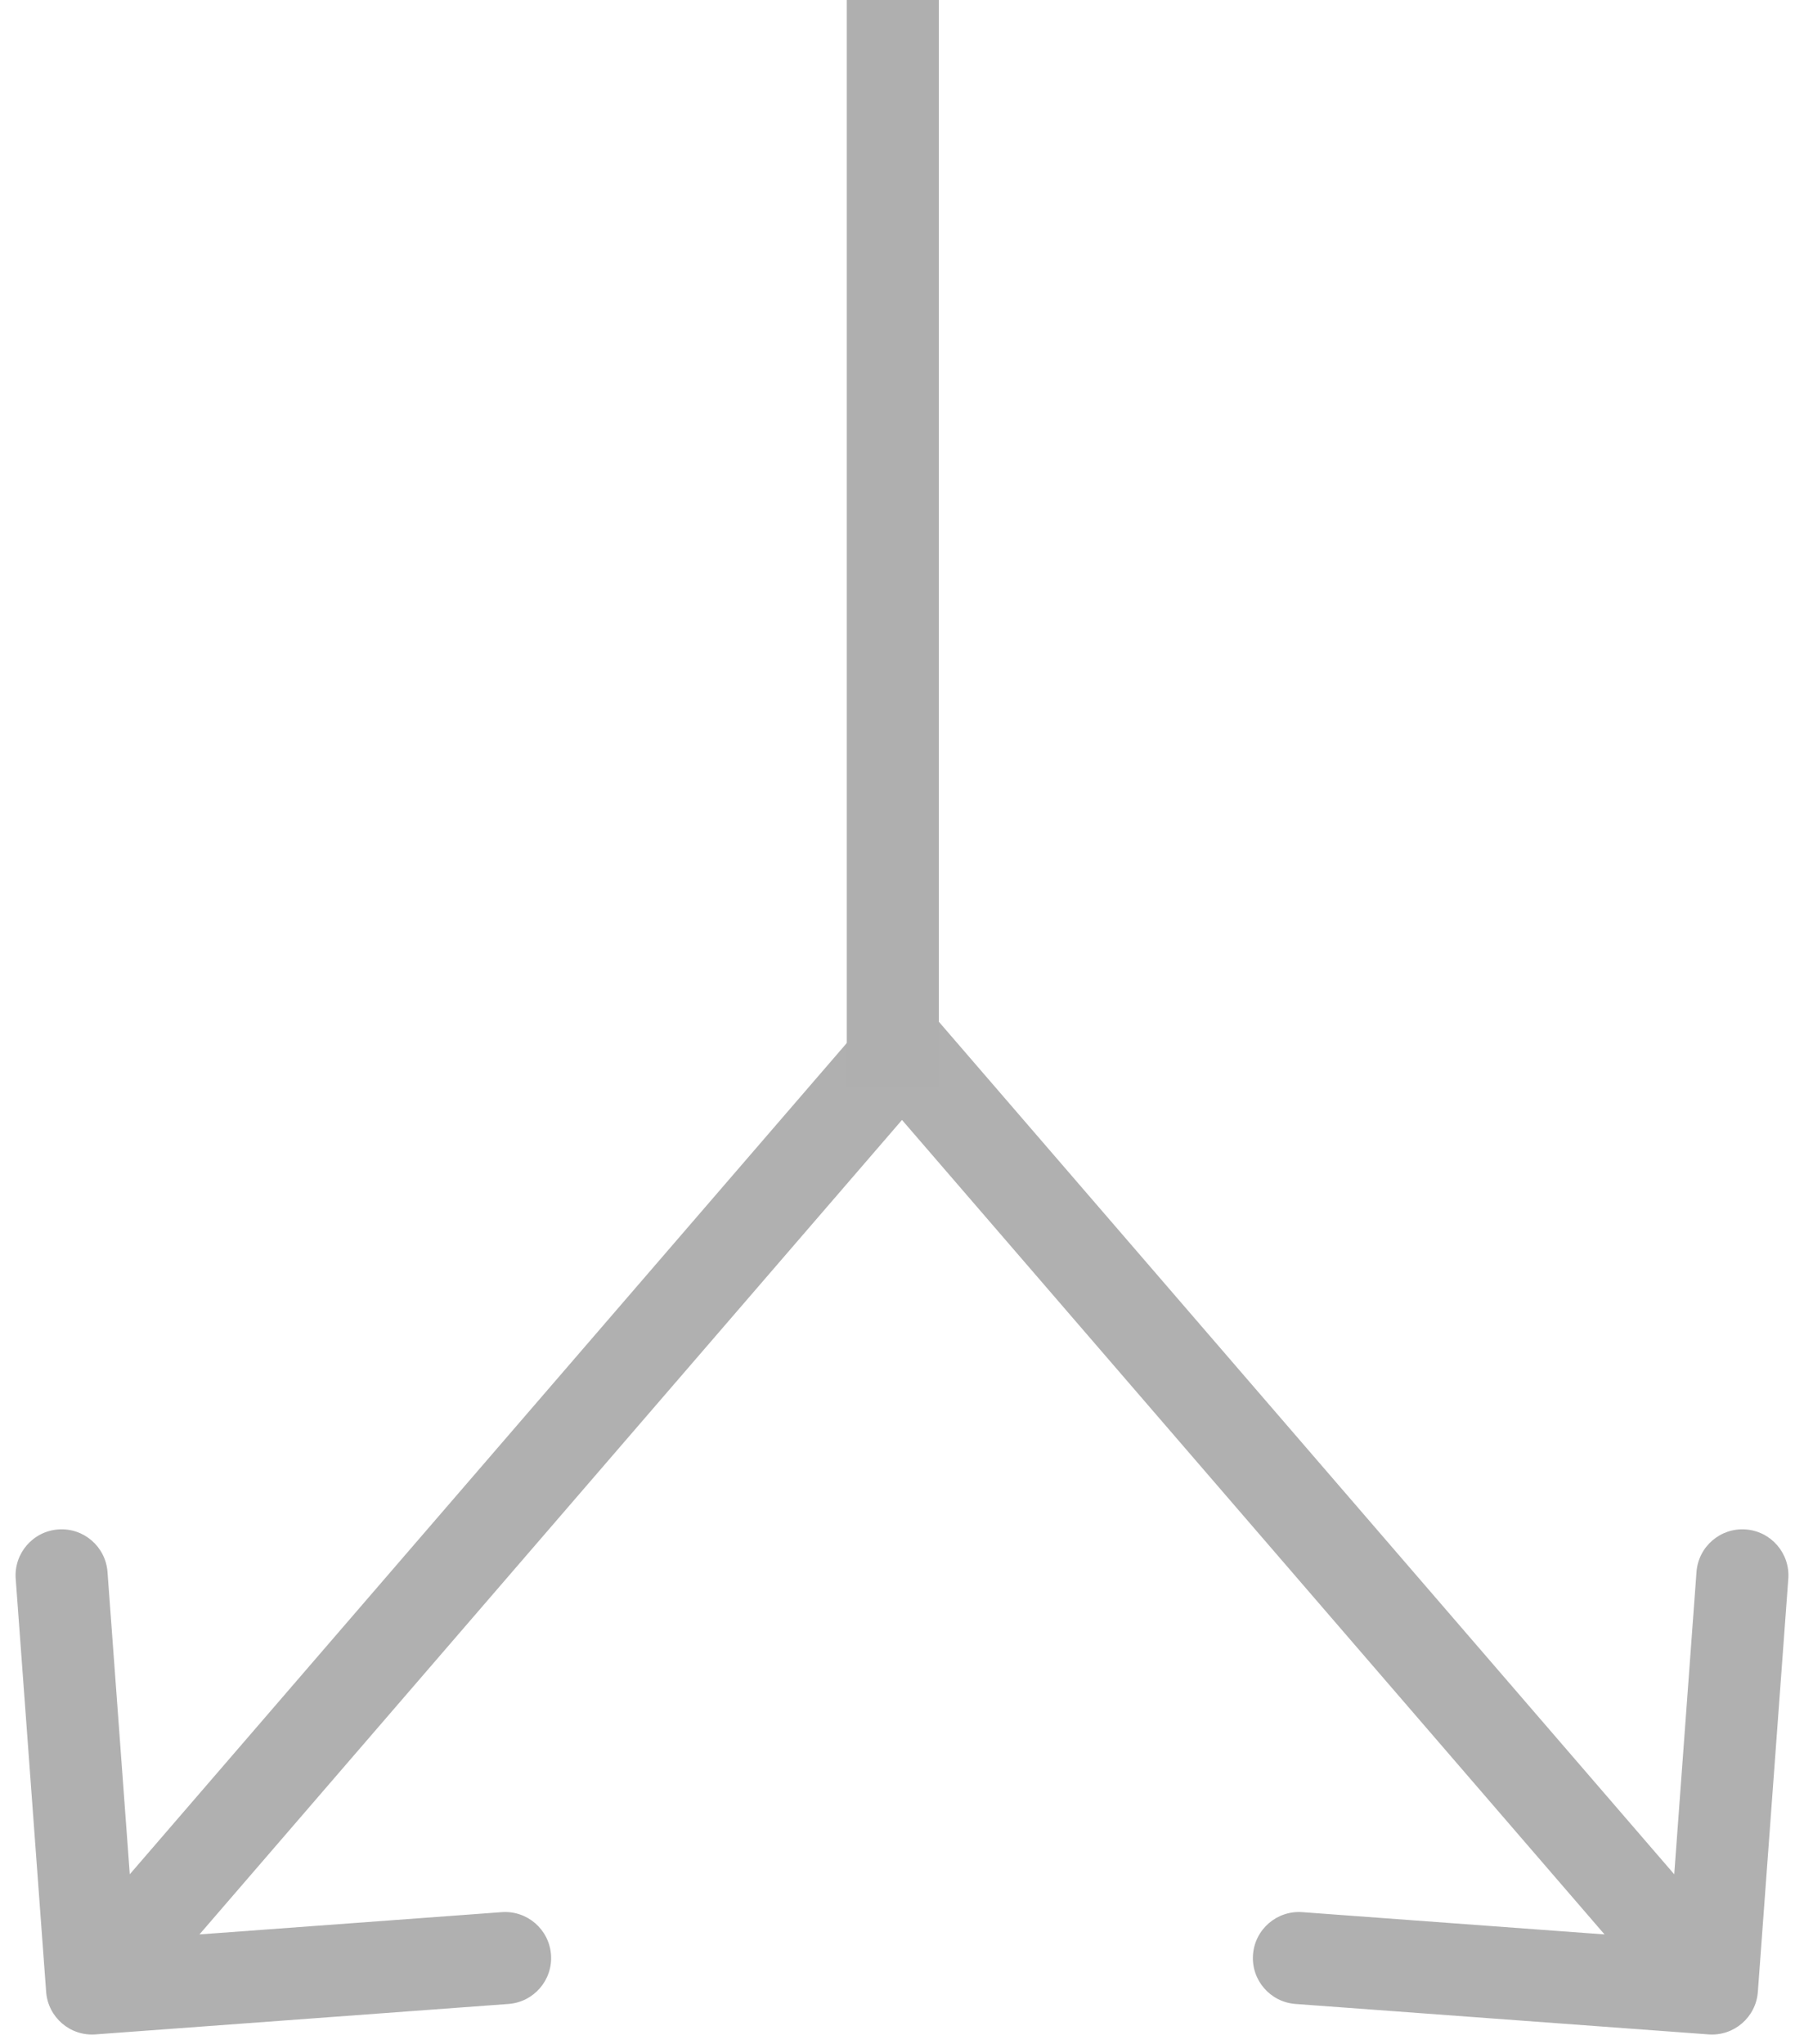 <svg width="98" height="111" viewBox="0 0 98 111" fill="none" xmlns="http://www.w3.org/2000/svg">
<path d="M2.507 108.184C2.608 109.561 3.807 110.595 5.184 110.493L27.623 108.84C29 108.738 30.034 107.54 29.932 106.163C29.831 104.786 28.632 103.752 27.256 103.853L7.31 105.323L5.84 85.377C5.738 84 4.54 82.966 3.163 83.068C1.786 83.169 0.752 84.368 0.853 85.745L2.507 108.184ZM47.107 55.367L3.107 106.367L6.893 109.633L50.893 58.633L47.107 55.367Z" fill="#B0B0B0"/>
<path d="M95.493 108.184C95.392 109.561 94.193 110.595 92.816 110.493L70.377 108.84C69 108.738 67.966 107.54 68.068 106.163C68.169 104.786 69.368 103.752 70.745 103.853L90.691 105.323L92.16 85.377C92.262 84 93.46 82.966 94.837 83.068C96.214 83.169 97.248 84.368 97.147 85.745L95.493 108.184ZM50.893 55.367L94.893 106.367L91.107 109.633L47.107 58.633L50.893 55.367Z" fill="#B0B0B0"/>
<line x1="48.5" y1="59" x2="48.5" y2="1.09278e-07" stroke="#AFAFAF" stroke-width="5"/>
</svg>
